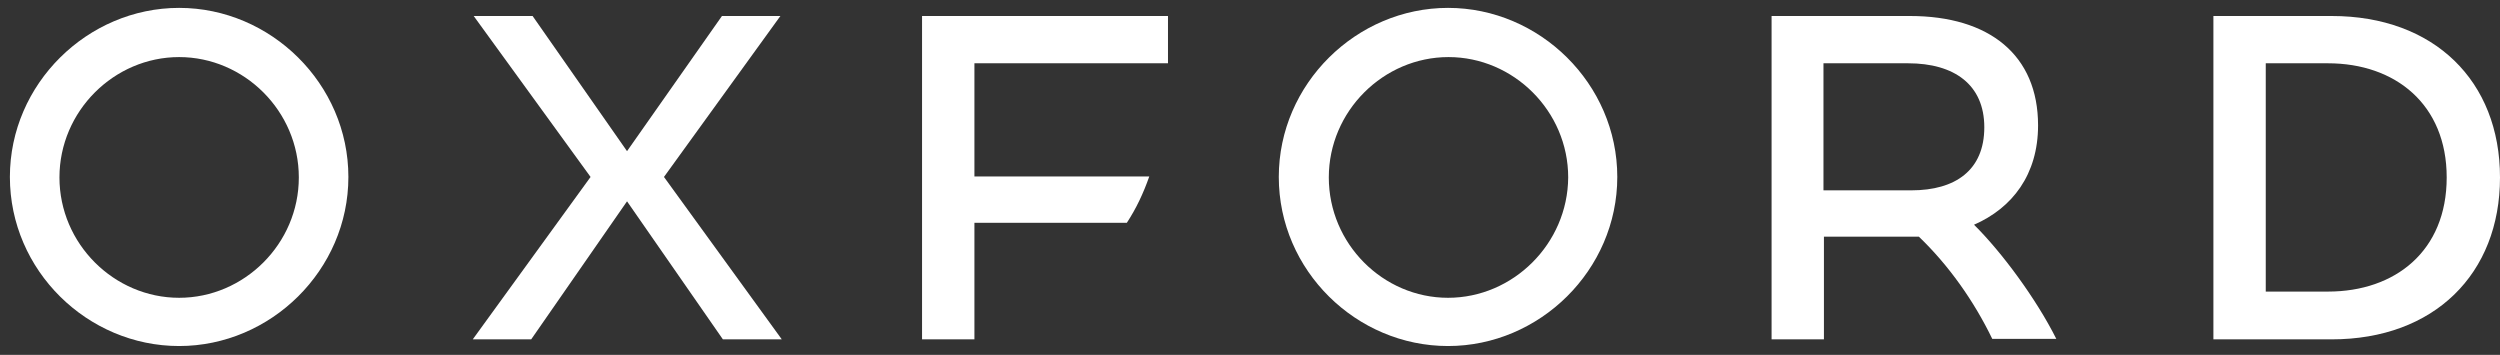<svg width="155" height="22" viewBox="0 0 155 22" fill="none" xmlns="http://www.w3.org/2000/svg">
<rect x="0" y="0" width="155" height="22" fill="#333333" stroke="none"/>
<path d="M48.384 0.992H44.761L38.876 9.372L33.021 0.992H29.369L36.615 10.971L29.311 21.04H32.934L38.876 12.482L44.819 21.04H48.471L41.166 10.971L48.384 0.992Z" fill="white"/>
<path d="M122.389 13.933C124.766 12.896 126.36 10.823 126.36 7.773C126.36 3.42 123.346 0.992 118.418 0.992H109.838V21.04H113.084V14.673H118.969C120.824 16.45 122.389 18.671 123.52 21.01H127.491C126.244 18.523 124.099 15.621 122.389 13.933ZM113.055 3.924H118.302C121.172 3.924 123.027 5.256 123.027 7.892C123.027 10.557 121.23 11.801 118.505 11.801H113.055V3.924Z" fill="white"/>
<path d="M144.565 0.992H137.231V21.04H144.565C150.913 21.04 155 16.983 155 11.001C155 5.019 150.913 0.992 144.565 0.992ZM144.333 18.078H140.477V3.924H144.333C148.507 3.924 151.695 6.47 151.695 11.001C151.695 15.561 148.507 18.078 144.333 18.078Z" fill="white"/>
<path d="M11.106 0.489C5.425 0.489 0.613 5.197 0.613 10.971C0.613 16.776 5.425 21.454 11.106 21.454C16.788 21.454 21.6 16.746 21.6 10.971C21.6 5.197 16.788 0.489 11.106 0.489ZM11.106 18.463C7.077 18.463 3.686 15.117 3.686 11.001C3.686 6.885 7.077 3.539 11.106 3.539C15.136 3.539 18.527 6.885 18.527 11.001C18.527 15.117 15.136 18.463 11.106 18.463Z" fill="white"/>
<path d="M89.778 0.489C84.097 0.489 79.285 5.197 79.285 10.971C79.285 16.776 84.097 21.454 89.778 21.454C95.46 21.454 100.272 16.746 100.272 10.971C100.272 5.197 95.46 0.489 89.778 0.489ZM89.778 18.463C85.749 18.463 82.386 15.117 82.386 11.001C82.386 6.885 85.778 3.539 89.807 3.539C93.837 3.539 97.228 6.885 97.228 11.001C97.199 15.117 93.808 18.463 89.778 18.463Z" fill="white"/>
<path d="M57.167 21.04H60.414V13.814H69.864C70.444 12.926 70.879 12.008 71.255 10.942H60.414V3.924H72.415V0.992H57.167V21.04Z" fill="white"/>
</svg>
